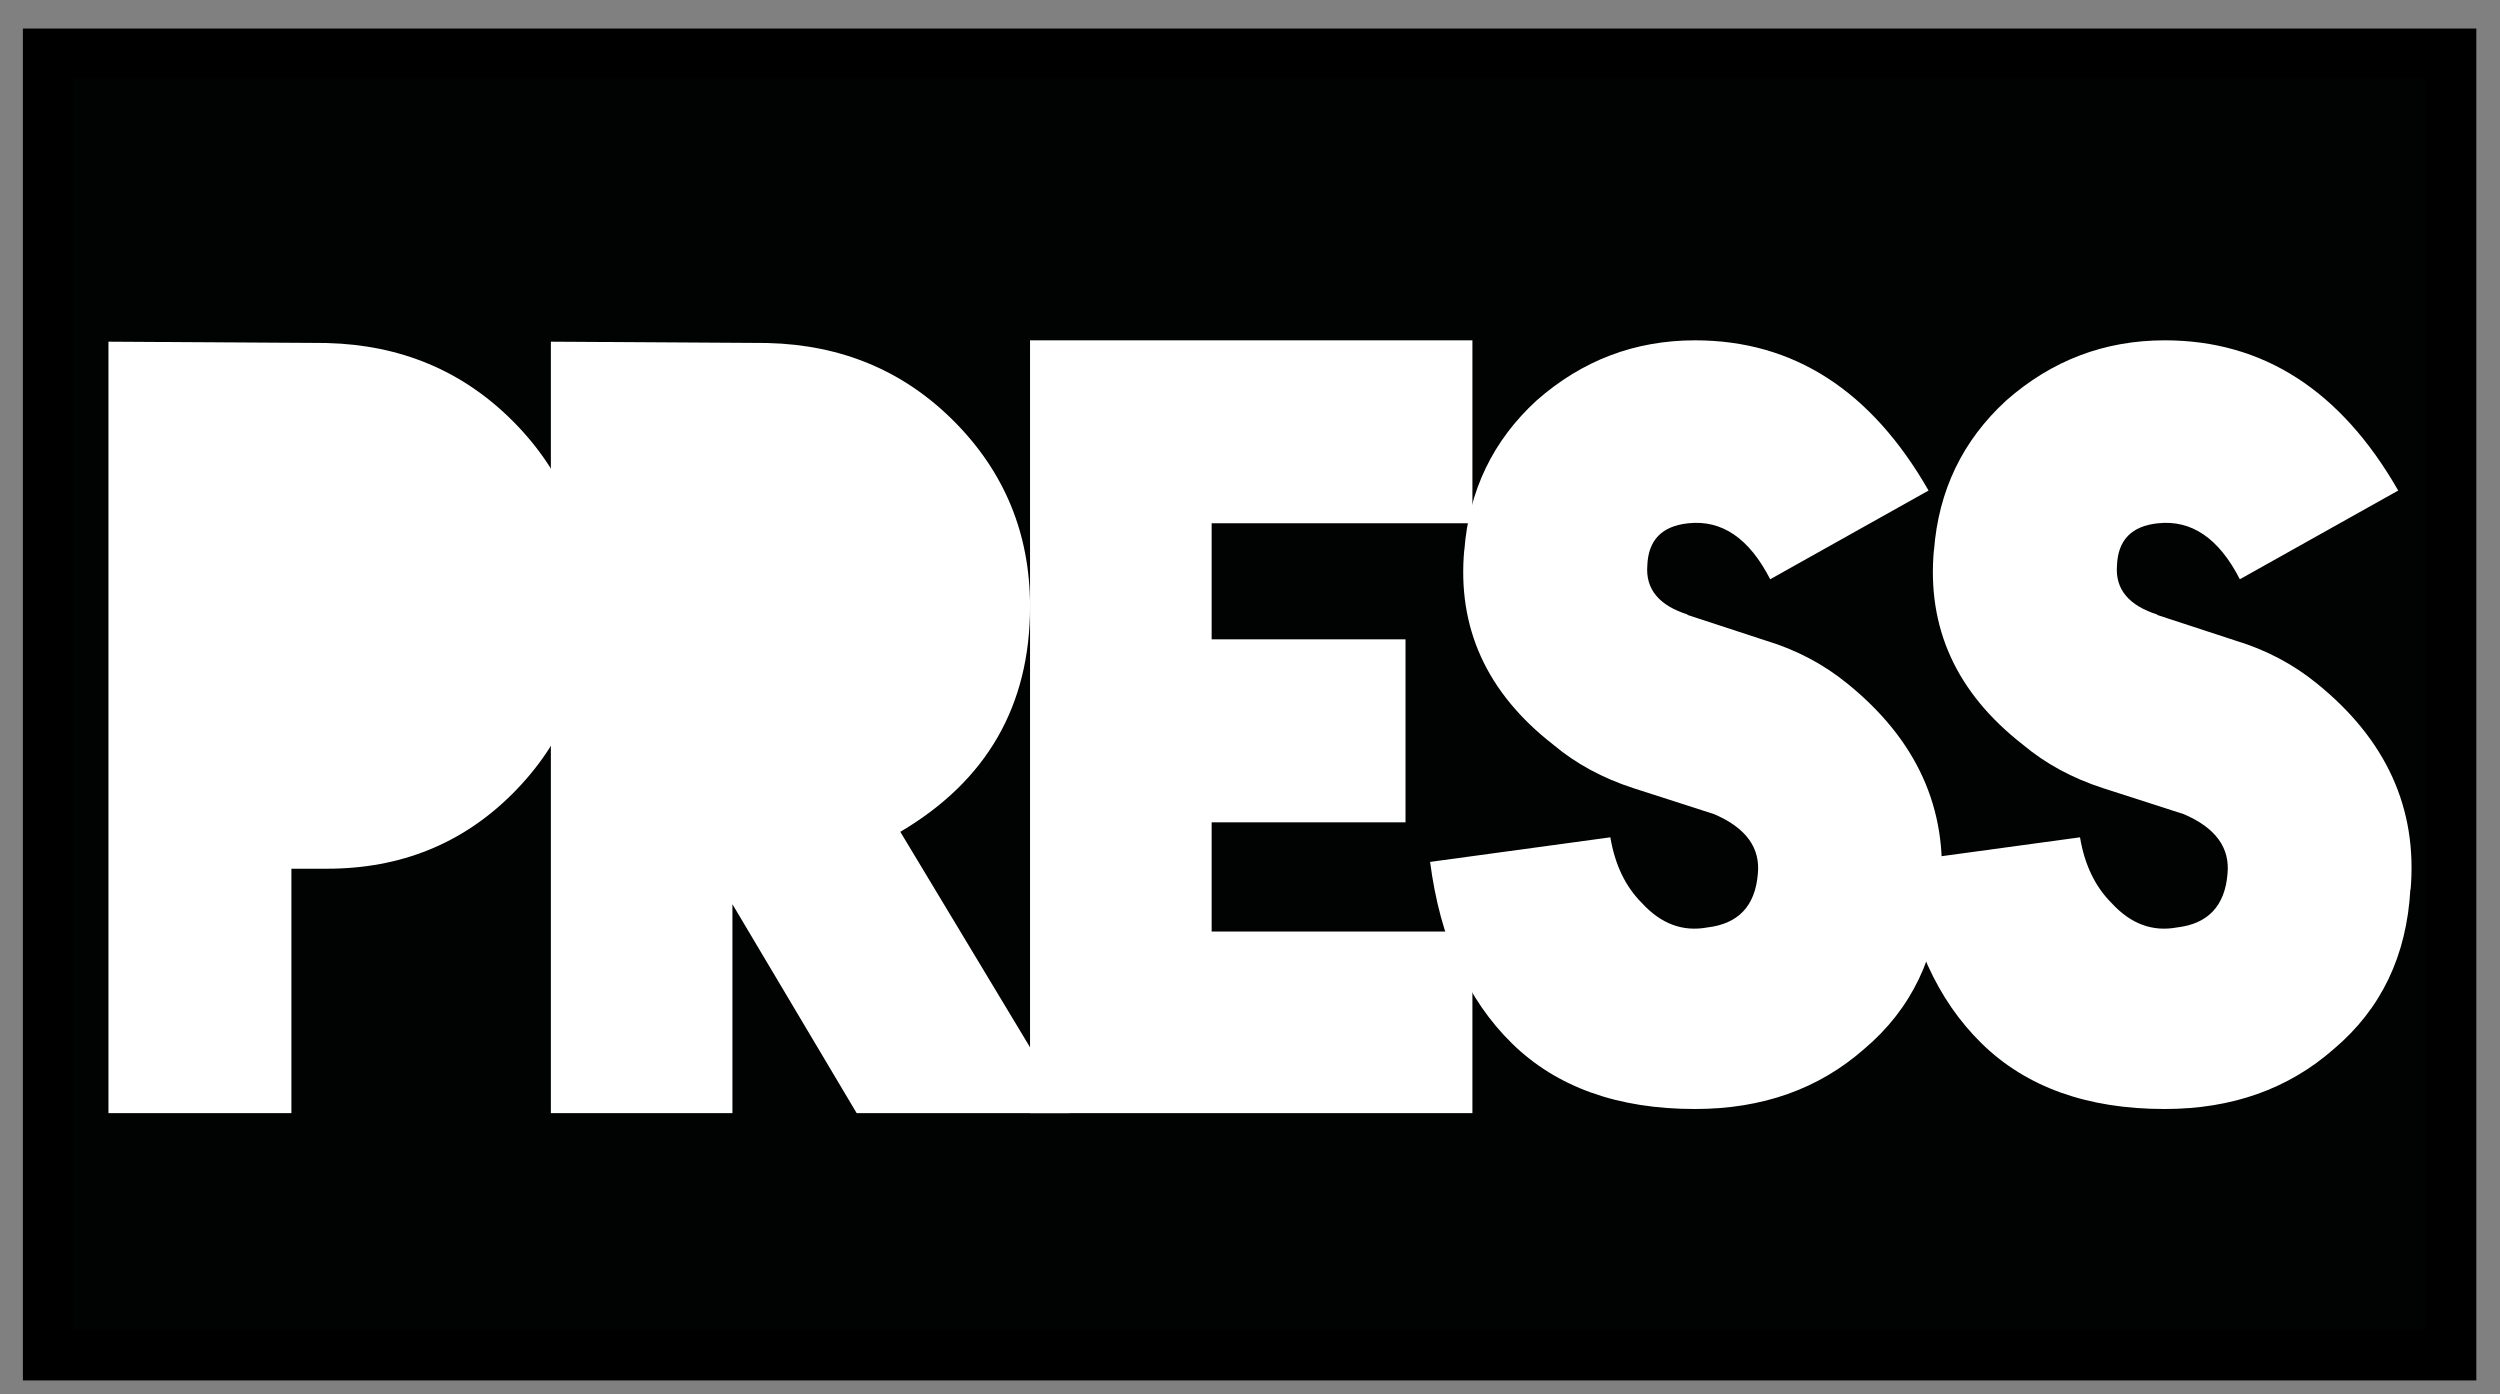<?xml version="1.0" encoding="utf-8"?>
<!-- Generator: Adobe Illustrator 16.0.0, SVG Export Plug-In . SVG Version: 6.00 Build 0)  -->
<!DOCTYPE svg PUBLIC "-//W3C//DTD SVG 1.1//EN" "http://www.w3.org/Graphics/SVG/1.1/DTD/svg11.dtd">
<svg version="1.1" id="Ebene_1" xmlns="http://www.w3.org/2000/svg" xmlns:xlink="http://www.w3.org/1999/xlink" x="0px" y="0px"
	 width="49.93px" height="27.848px" viewBox="0 0 49.93 27.848" enable-background="new 0 0 49.93 27.848" xml:space="preserve">
<rect x="0" y="0" width="49.93" height="27.848" fill="#808080" stroke="none"/>
<rect x="0.957" y="1.07" fill="#010202" stroke="#000000" stroke-miterlimit="10" width="48" height="26"/>
<g>
	<path fill="#FFFFFF" d="M11.765,12.114c0,1.473-0.509,2.718-1.527,3.736c-1,1-2.236,1.5-3.708,1.5H5.82v4.881H2.166V6.824
		l4.363,0.027c1.473,0.037,2.709,0.555,3.708,1.554C11.255,9.424,11.765,10.66,11.765,12.114z"/>
	<path fill="#FFFFFF" d="M21.363,22.231h-4.254l-2.481-4.172v4.172h-3.626V6.824l4.335,0.027c1.473,0.037,2.709,0.555,3.708,1.554
		c1.018,1.019,1.527,2.254,1.527,3.708c0,1.982-0.864,3.481-2.591,4.5L21.363,22.231z"/>
	<path fill="#FFFFFF" d="M29.407,22.231h-8.835V6.797h8.835v3.654h-5.208v2.318h3.872v3.654h-3.872v2.182h5.208V22.231z"/>
	<path fill="#FFFFFF" d="M38.76,17.759c-0.073,1.328-0.582,2.391-1.527,3.19c-0.909,0.8-2.036,1.2-3.381,1.2
		c-1.545,0-2.764-0.437-3.654-1.309c-0.891-0.873-1.436-2.082-1.636-3.626l3.6-0.491c0.091,0.545,0.3,0.982,0.627,1.309
		c0.381,0.418,0.818,0.582,1.309,0.491c0.618-0.072,0.955-0.427,1.009-1.063c0.055-0.527-0.236-0.927-0.873-1.2l-1.609-0.518
		c-0.618-0.2-1.154-0.491-1.608-0.873c-1.328-1.036-1.918-2.336-1.772-3.899v0.027c0.09-1.2,0.572-2.2,1.445-3
		c0.909-0.8,1.963-1.2,3.164-1.2c1.963,0,3.518,1,4.663,3l-3.163,1.772c-0.418-0.818-0.964-1.19-1.636-1.118
		c-0.527,0.055-0.8,0.336-0.818,0.845c-0.037,0.473,0.236,0.8,0.818,0.982h-0.027l1.582,0.518c0.6,0.182,1.136,0.463,1.608,0.845
		c1.4,1.127,2.027,2.509,1.882,4.145V17.759z"/>
	<path fill="#FFFFFF" d="M48.14,17.759c-0.073,1.328-0.582,2.391-1.527,3.19c-0.909,0.8-2.036,1.2-3.381,1.2
		c-1.545,0-2.764-0.437-3.654-1.309c-0.891-0.873-1.436-2.082-1.636-3.626l3.6-0.491c0.091,0.545,0.3,0.982,0.627,1.309
		c0.381,0.418,0.818,0.582,1.309,0.491c0.618-0.072,0.955-0.427,1.009-1.063c0.055-0.527-0.236-0.927-0.873-1.2l-1.609-0.518
		c-0.618-0.2-1.154-0.491-1.608-0.873c-1.328-1.036-1.918-2.336-1.772-3.899v0.027c0.09-1.2,0.572-2.2,1.445-3
		c0.909-0.8,1.963-1.2,3.164-1.2c1.963,0,3.518,1,4.663,3l-3.163,1.772c-0.418-0.818-0.964-1.19-1.636-1.118
		c-0.527,0.055-0.8,0.336-0.818,0.845c-0.037,0.473,0.236,0.8,0.818,0.982h-0.027l1.582,0.518c0.6,0.182,1.136,0.463,1.608,0.845
		c1.4,1.127,2.027,2.509,1.882,4.145V17.759z"/>
</g>
<g>
</g>
<g>
</g>
<g>
</g>
<g>
</g>
<g>
</g>
<g>
</g>
</svg>
